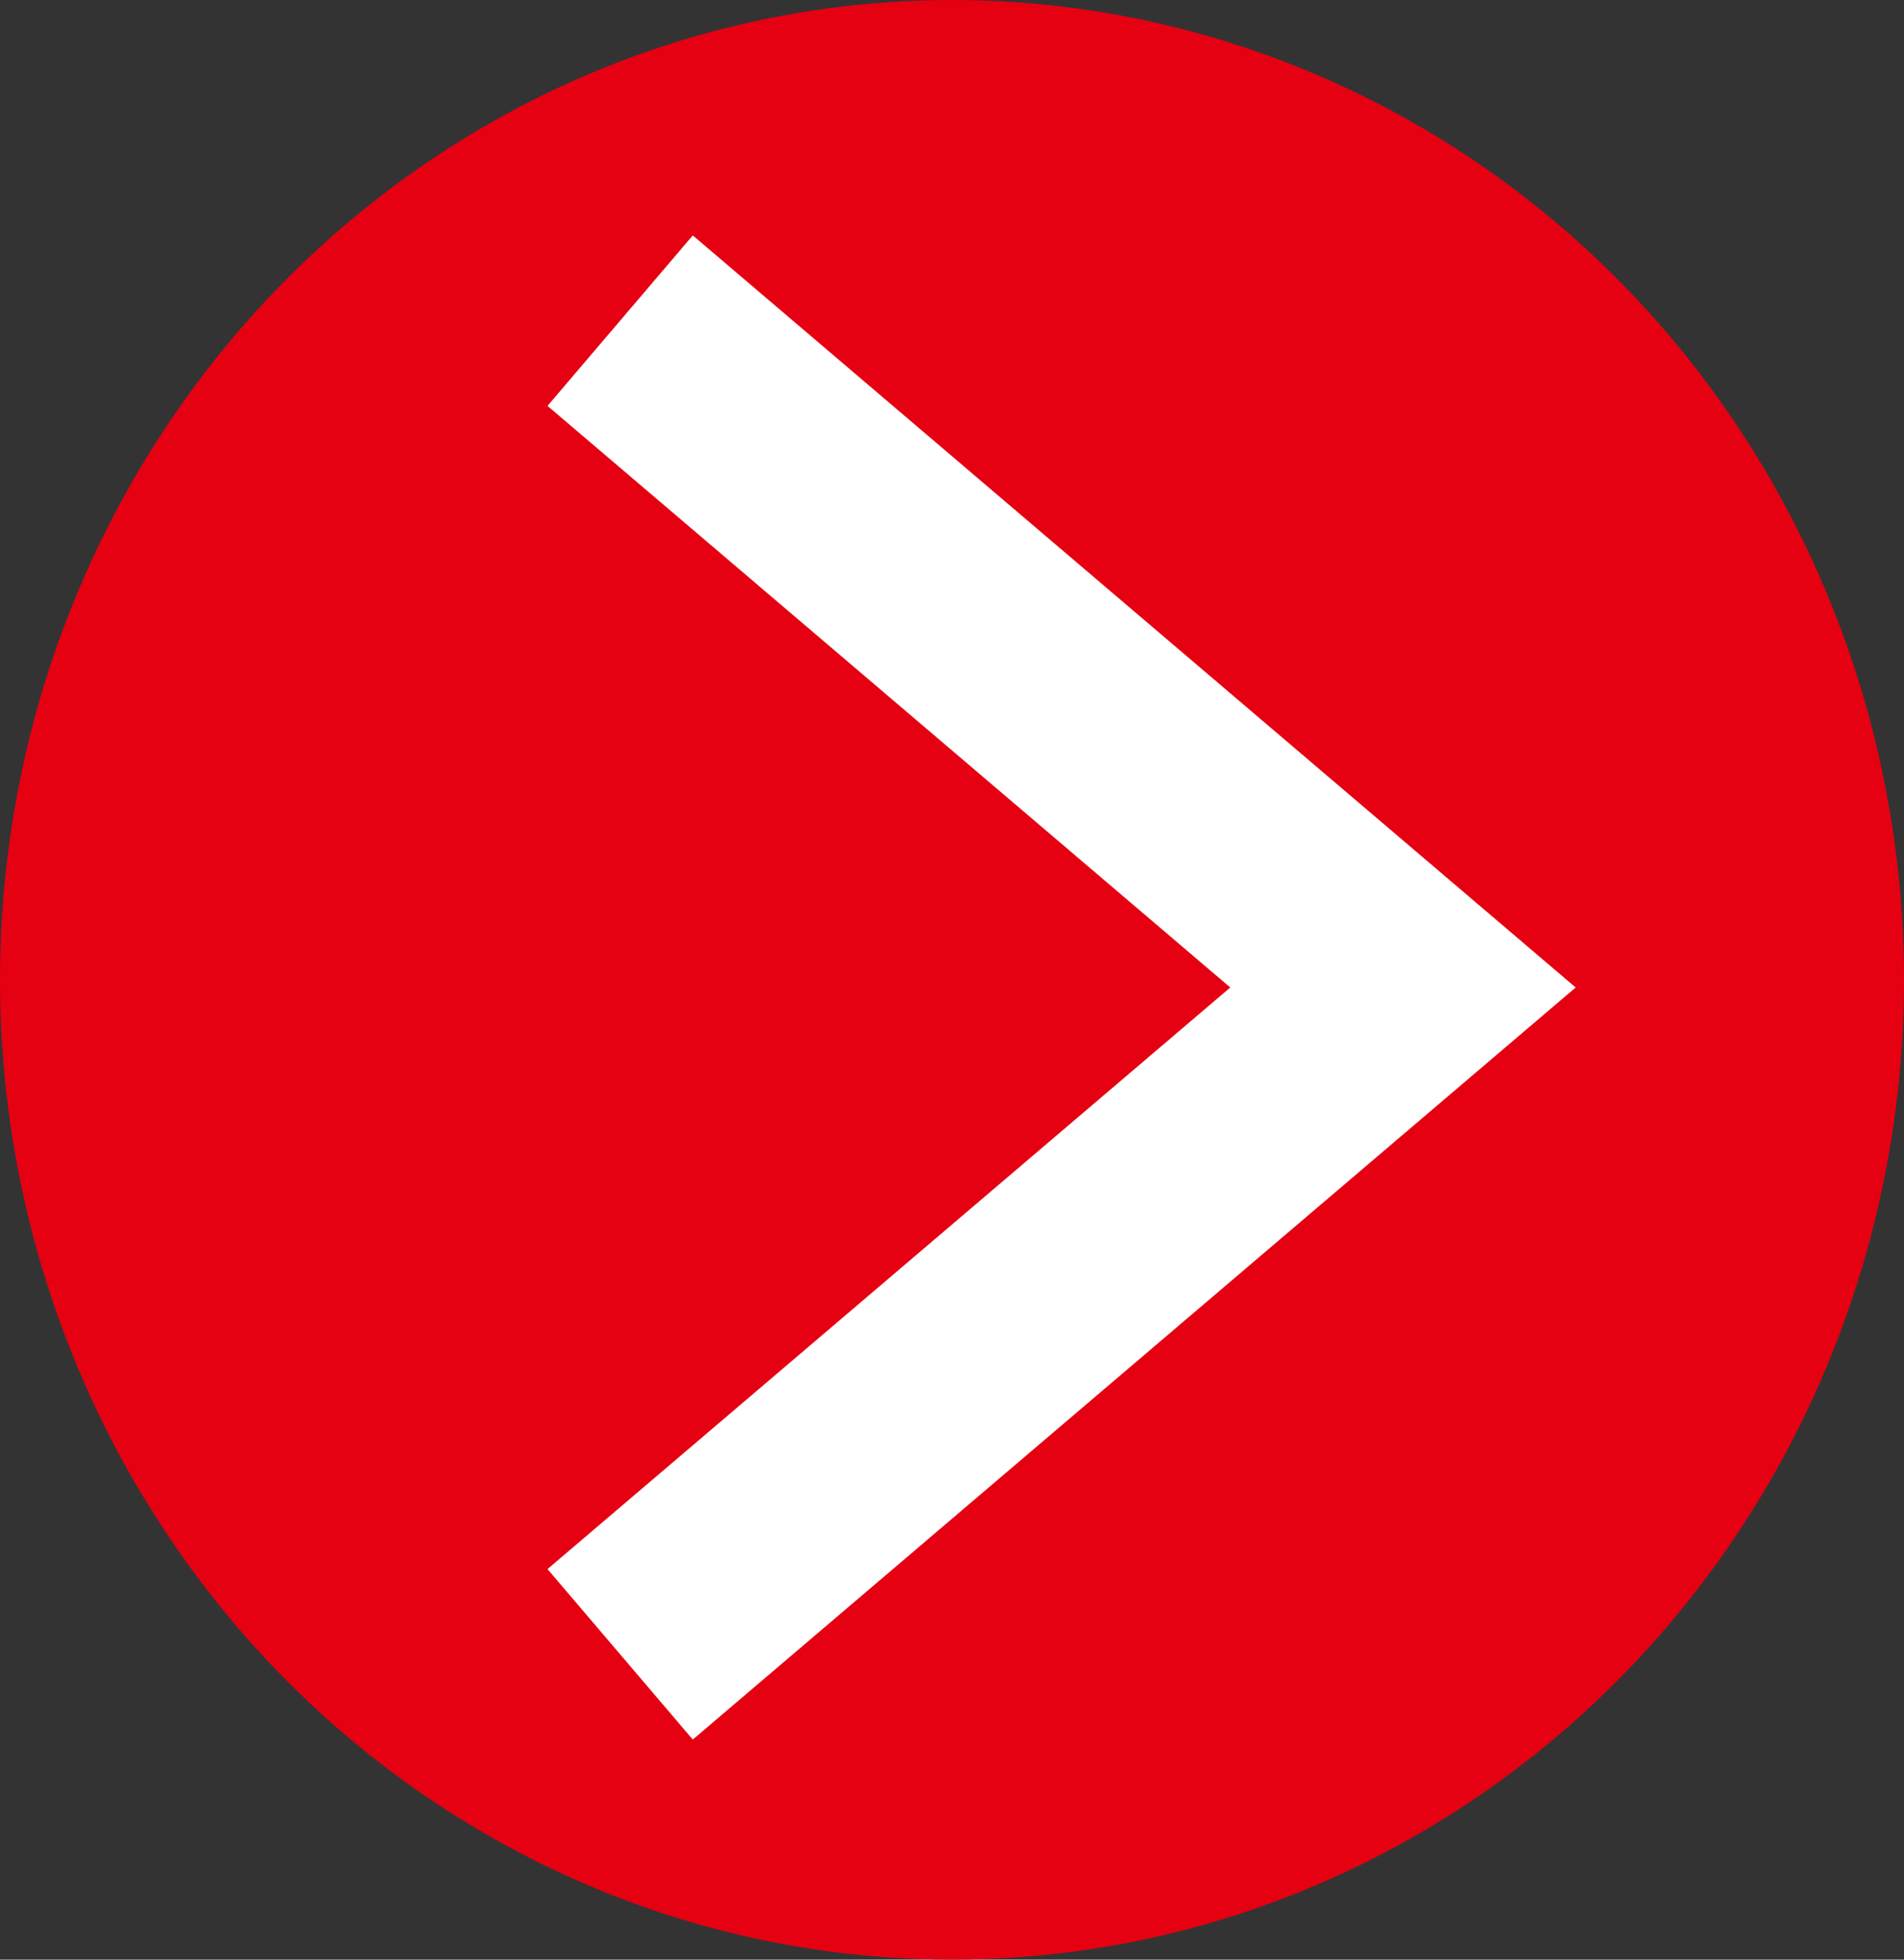 <svg xmlns="http://www.w3.org/2000/svg" width="34" height="35" viewBox="0 0 34 35">
  <rect x="0" y="0" width="34" height="35" fill="#333333" stroke="none"/>
  <g id="丸矢印" transform="translate(0 0.256)">
    <ellipse id="楕円形_2" data-name="楕円形 2" cx="17" cy="17.5" rx="17" ry="17.5" transform="translate(0 -0.256)" fill="#e50012"/>
    <path id="矢印" d="M705.506,224.873l13.979,11.91-13.979,11.91" transform="translate(-694.432 -219.402)" fill="none" stroke="#fff" stroke-width="4"/>
  </g>
</svg>
